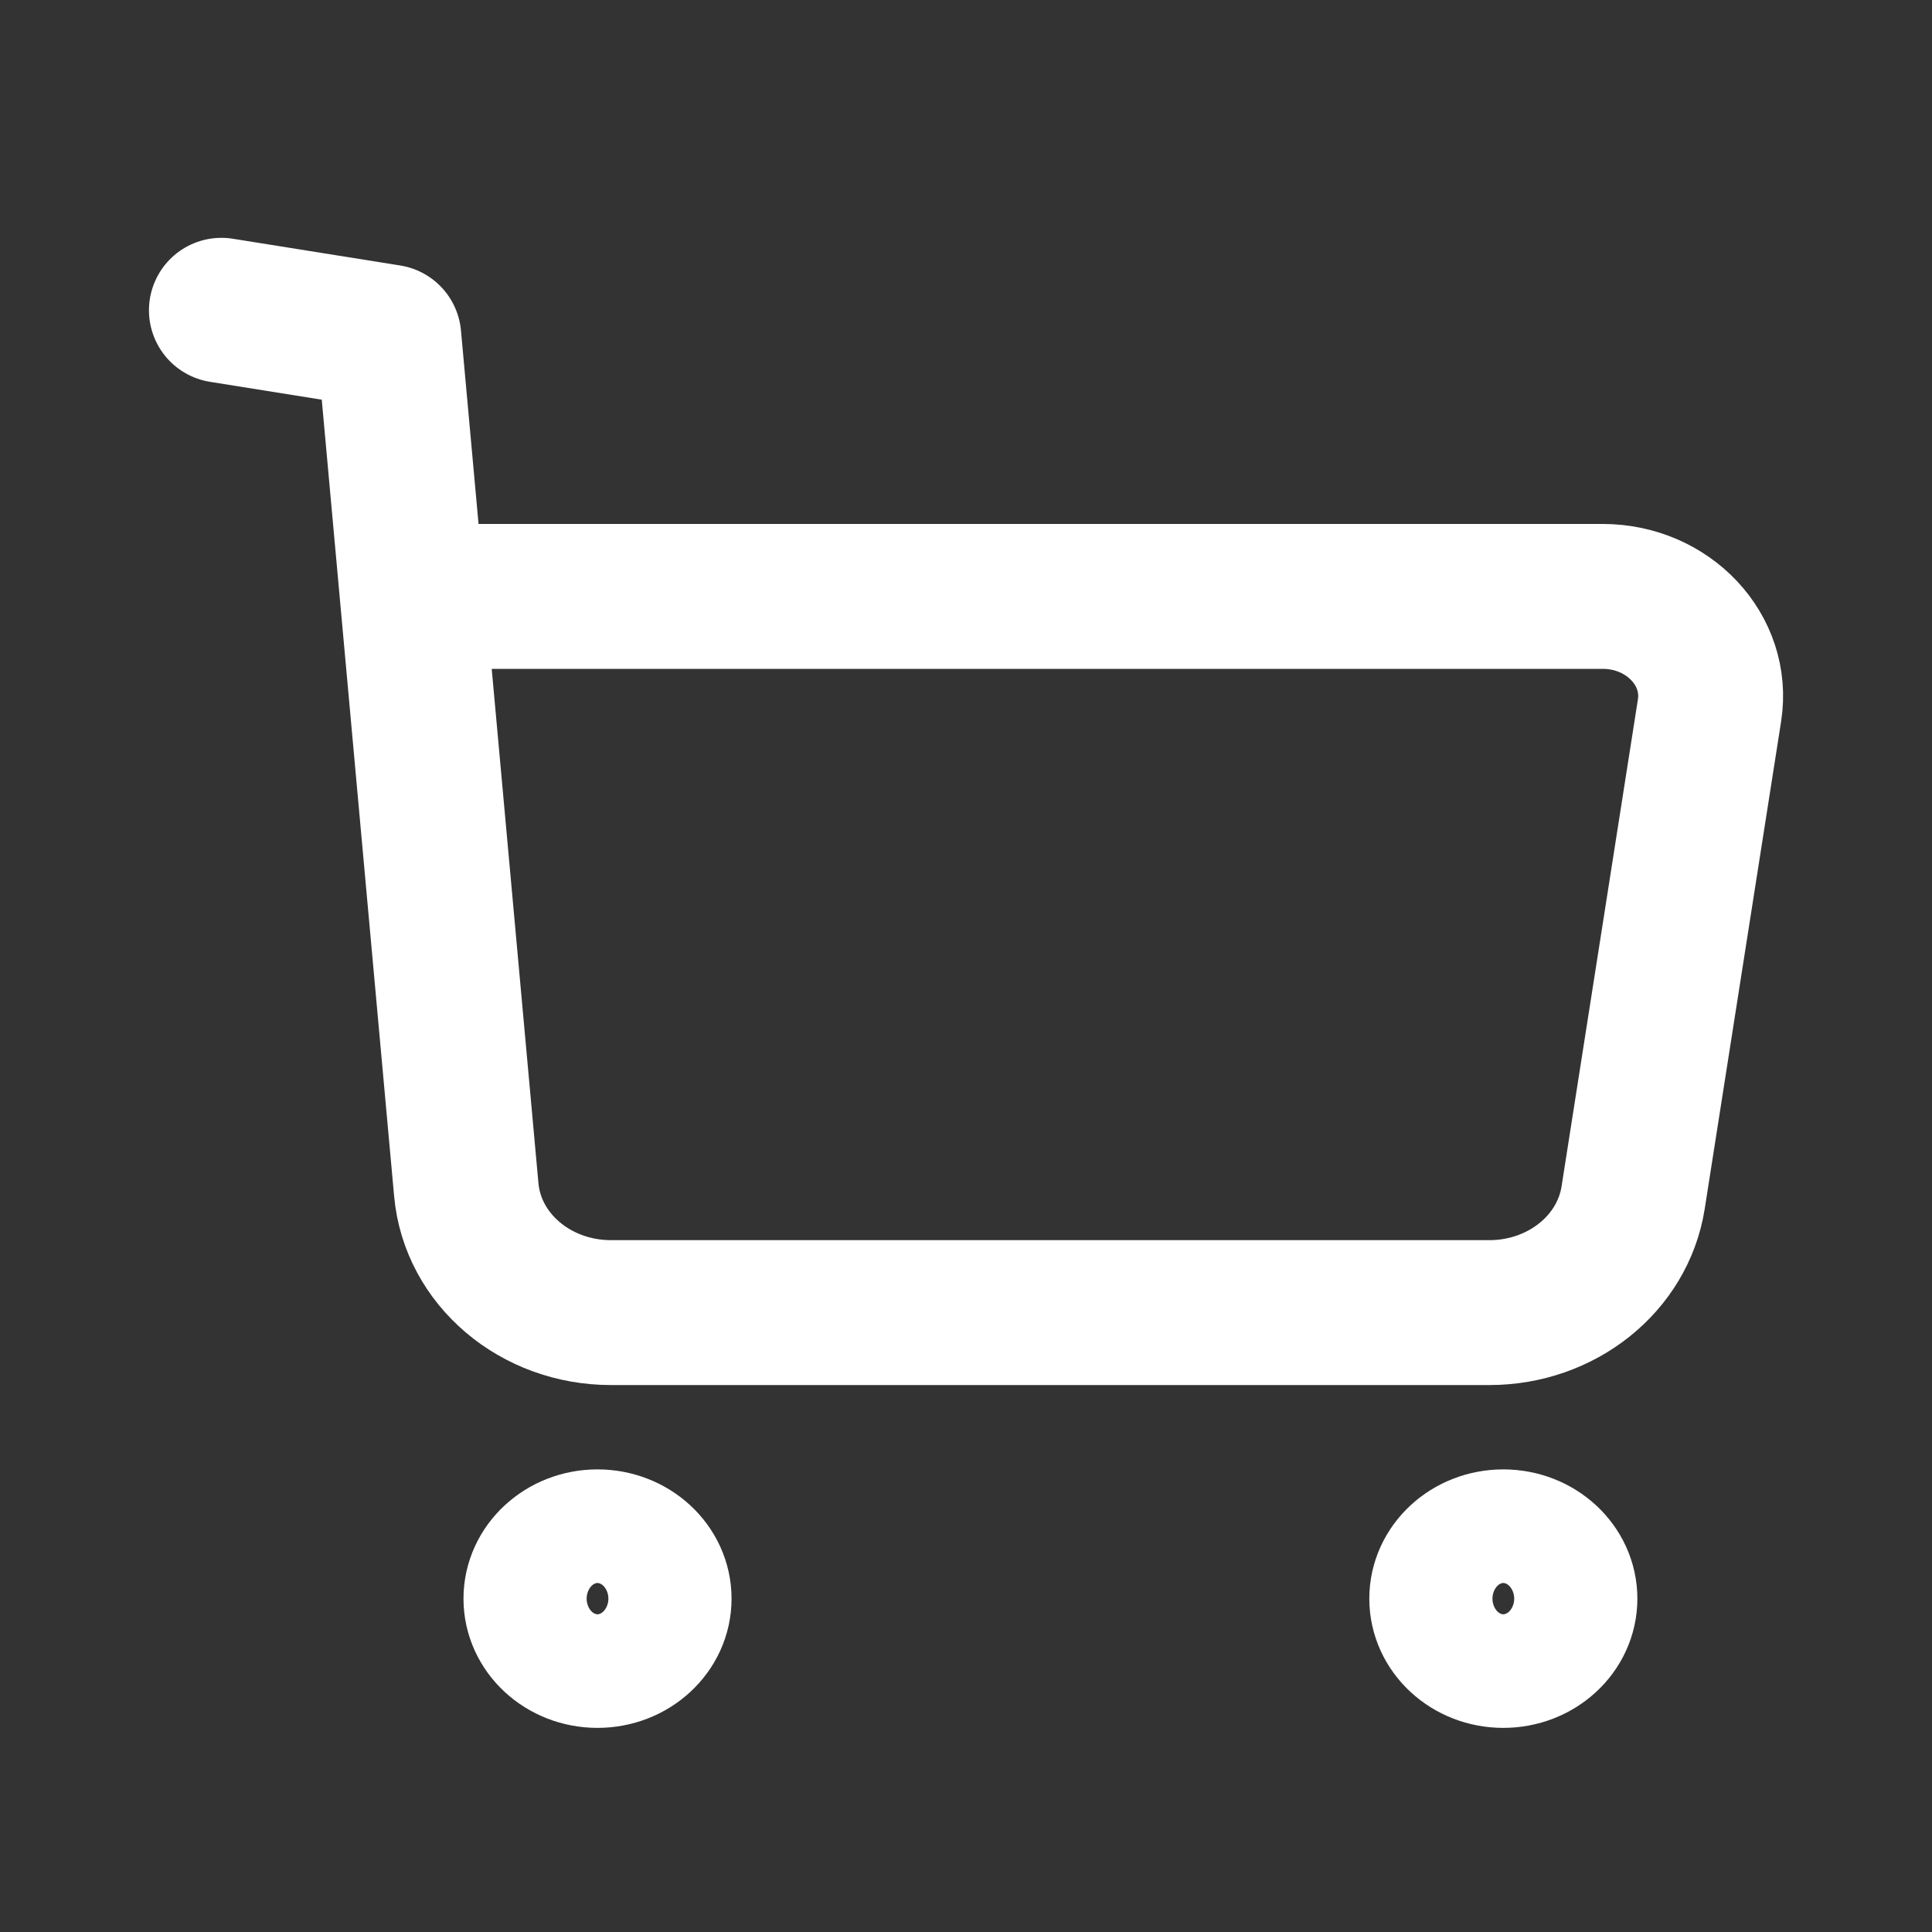 <?xml version="1.0" encoding="UTF-8" standalone="no"?>
<svg
   xmlns:dc="http://purl.org/dc/elements/1.1/"
   xmlns:cc="http://creativecommons.org/ns#"
   xmlns:rdf="http://www.w3.org/1999/02/22-rdf-syntax-ns#"
   xmlns:svg="http://www.w3.org/2000/svg"
   xmlns="http://www.w3.org/2000/svg"
   xmlns:sodipodi="http://sodipodi.sourceforge.net/DTD/sodipodi-0.dtd"
   xmlns:inkscape="http://www.inkscape.org/namespaces/inkscape"
   width="20"
   height="20"
   viewBox="0 0 20 20"
   fill="none"
   version="1.1"
   id="svg3737"
   sodipodi:docname="new-cart.svg"
   inkscape:version="0.92.4 (5da689c313, 2019-01-14)">
  <rect x="0" y="0" width="20" height="20" fill="#333333" stroke="none"/>
  <defs
     id="defs3741" />
  <sodipodi:namedview
     pagecolor="#ffffff"
     bordercolor="#666666"
     borderopacity="1"
     objecttolerance="10"
     gridtolerance="10"
     guidetolerance="10"
     inkscape:pageopacity="0"
     inkscape:pageshadow="2"
     inkscape:window-width="1600"
     inkscape:window-height="837"
     id="namedview3739"
     showgrid="false"
     inkscape:zoom="33.4"
     inkscape:cx="10"
     inkscape:cy="10"
     inkscape:window-x="-8"
     inkscape:window-y="-8"
     inkscape:window-maximized="1"
     inkscape:current-layer="svg3737" />
  <g
     id="g3748">
    <path
       id="path3729"
       stroke-linejoin="round"
       stroke-linecap="round"
       stroke-width="1.5"
       stroke="white"
       d="M6.185 15.961C6.537 15.961 6.823 16.225 6.823 16.549C6.823 16.874 6.537 17.137 6.185 17.137C5.833 17.137 5.548 16.874 5.548 16.549C5.548 16.225 5.833 15.961 6.185 15.961Z"
       clip-rule="evenodd"
       fill-rule="evenodd" />
    <path
       id="path3731"
       stroke-linejoin="round"
       stroke-linecap="round"
       stroke-width="1.5"
       stroke="white"
       d="M15.562 15.961C15.914 15.961 16.2 16.225 16.2 16.549C16.2 16.874 15.914 17.137 15.562 17.137C15.21 17.137 14.925 16.874 14.925 16.549C14.925 16.225 15.21 15.961 15.562 15.961Z"
       clip-rule="evenodd"
       fill-rule="evenodd" />
    <path
       id="path3733"
       stroke-linejoin="round"
       stroke-linecap="round"
       stroke-width="1.5"
       stroke="white"
       d="M2.292 3.212L4.025 3.489L4.827 12.316C4.892 13.036 5.543 13.588 6.325 13.588H15.418C16.165 13.588 16.798 13.082 16.906 12.399L17.697 7.353C17.794 6.731 17.271 6.174 16.591 6.174H4.303" />
  </g>
</svg>
